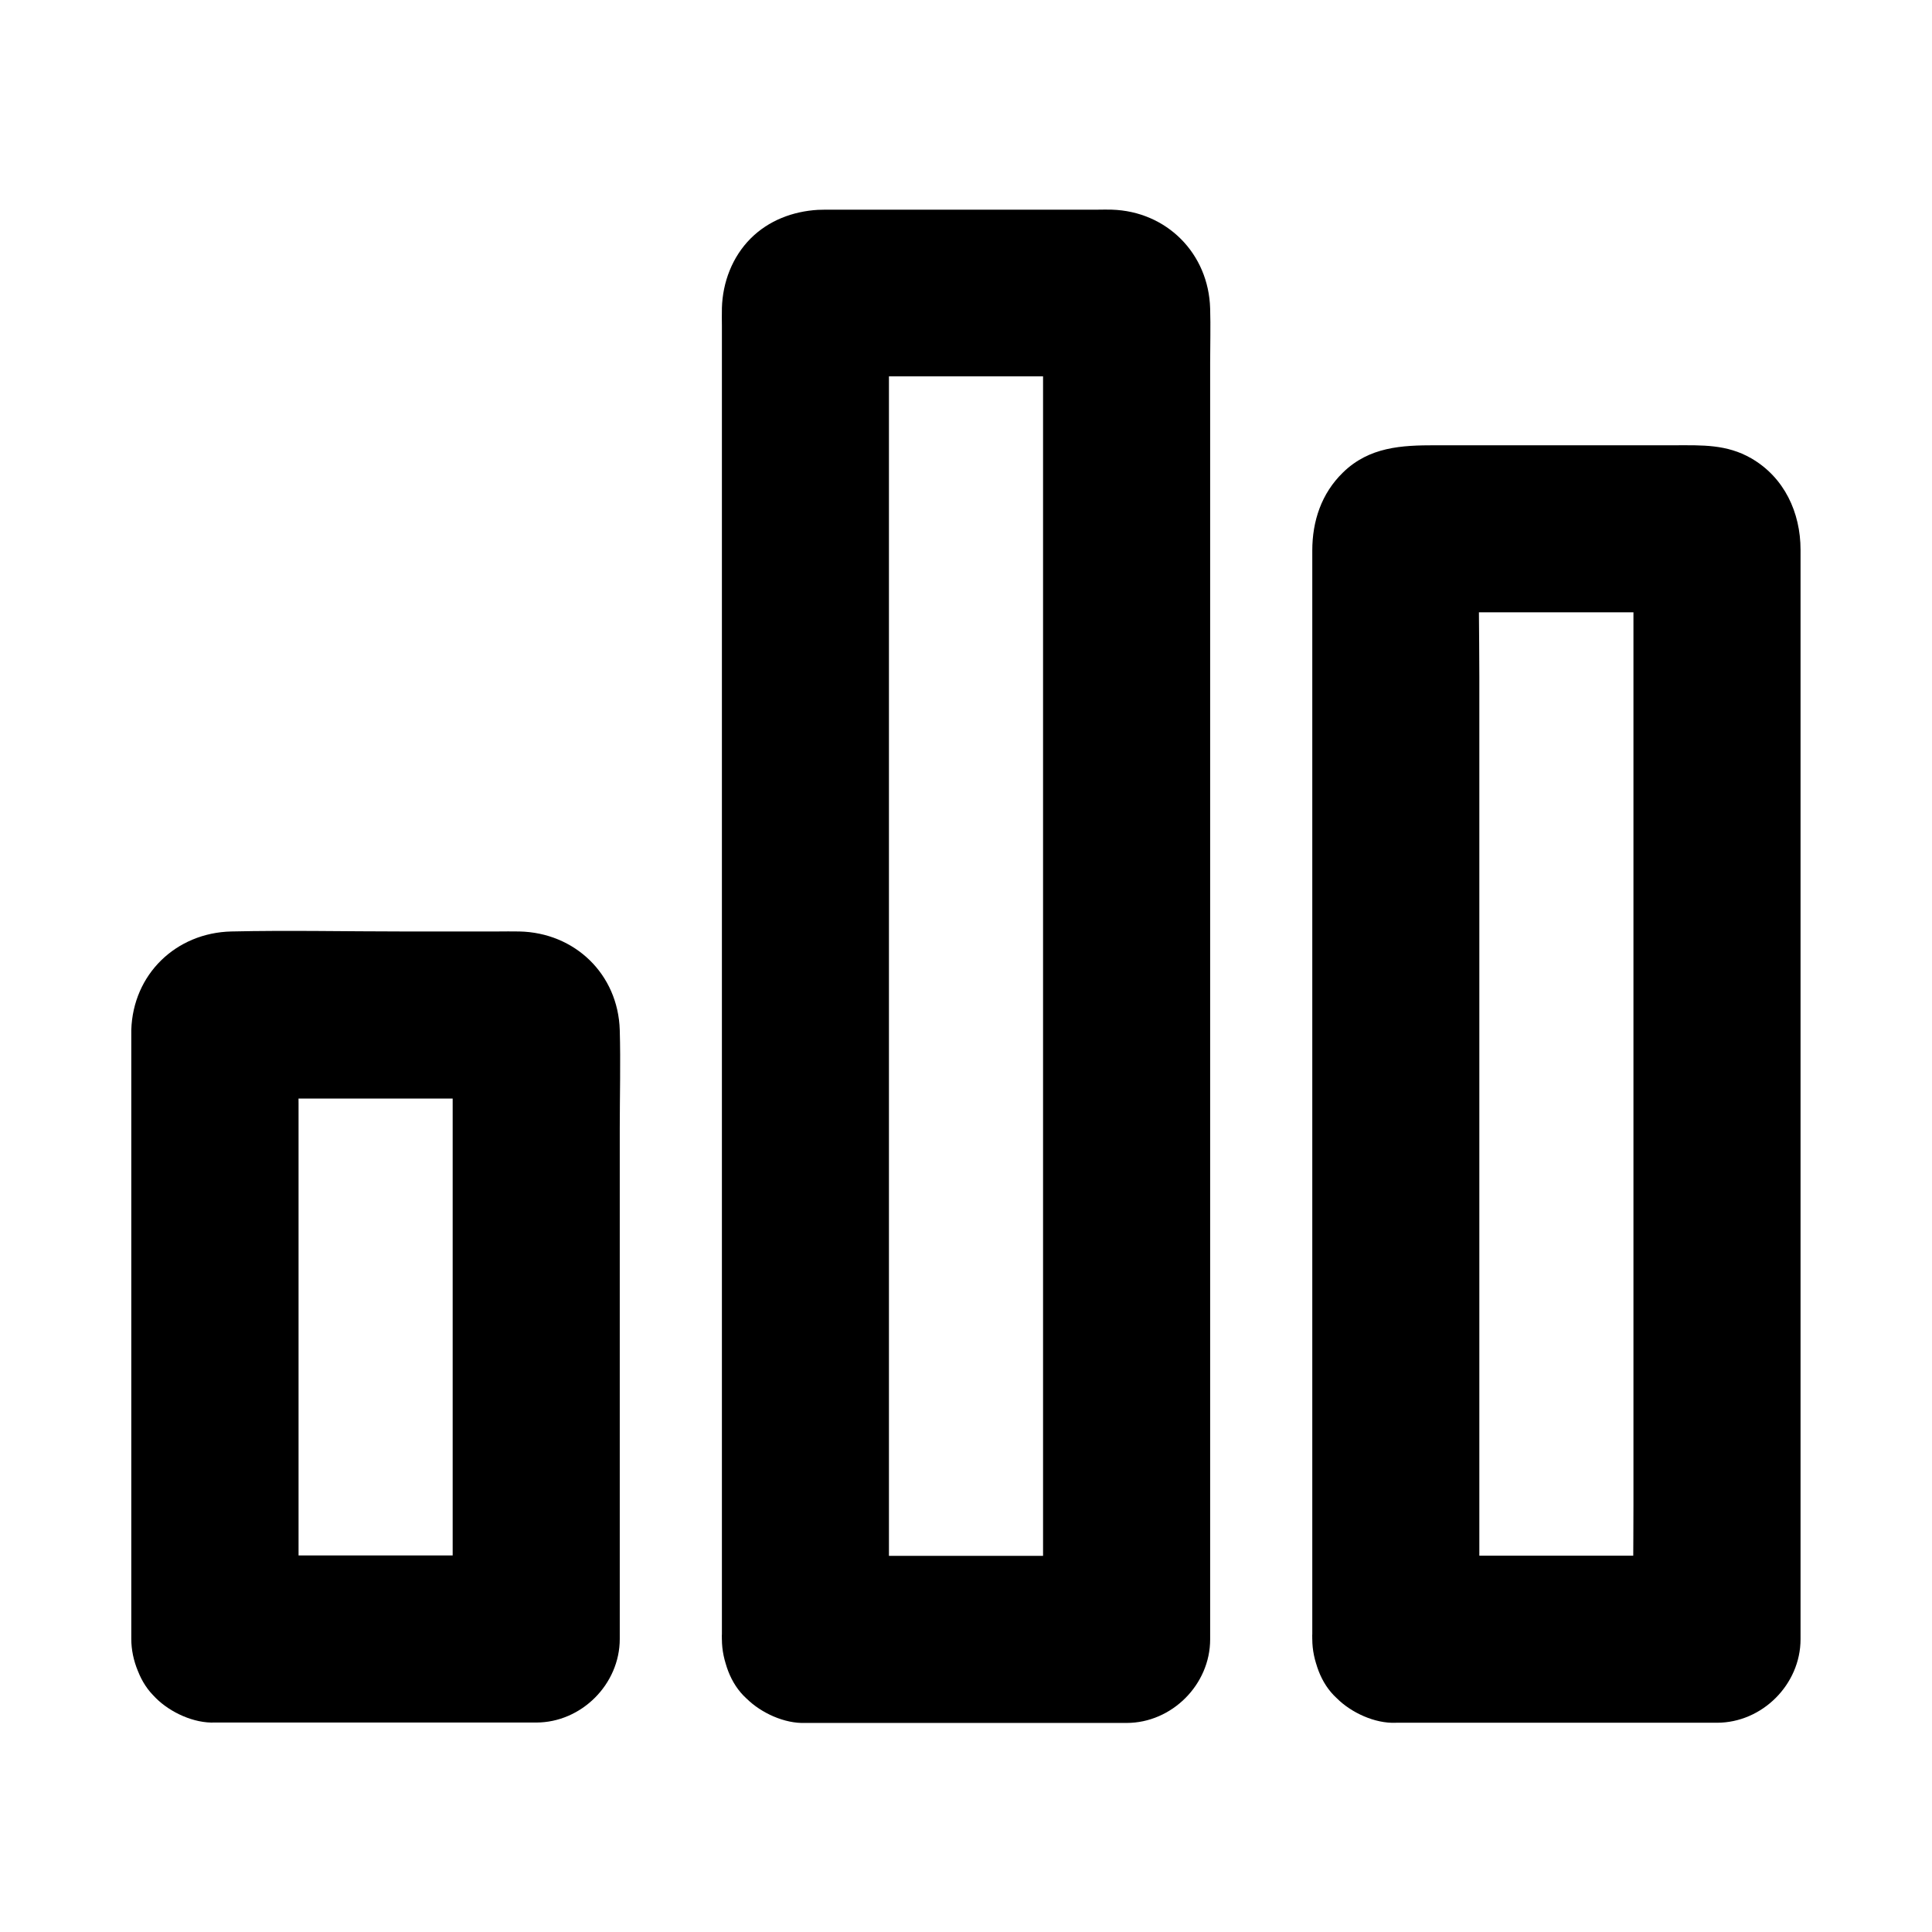 <?xml version="1.0" encoding="UTF-8"?>
<!-- Uploaded to: ICON Repo, www.svgrepo.com, Generator: ICON Repo Mixer Tools -->
<svg fill="#000000" width="800px" height="800px" version="1.1" viewBox="144 144 512 512" xmlns="http://www.w3.org/2000/svg">
 <g>
  <path d="m223.12 578.4v-54.859-87.086c0-6.641-0.492-13.531 0.051-20.172-0.246 1.969-0.543 3.938-0.789 5.902 0.051-0.195 0.098-0.395 0.148-0.59-0.738 1.77-1.477 3.543-2.215 5.266 0.148-0.395 0.297-0.738 0.543-1.082-1.133 1.477-2.312 3-3.445 4.477 0.246-0.344 0.543-0.59 0.836-0.836-1.477 1.133-3 2.312-4.477 3.445 0.344-0.246 0.688-0.441 1.082-0.543-1.77 0.738-3.543 1.477-5.266 2.215 0.195-0.051 0.395-0.098 0.59-0.148-1.969 0.246-3.938 0.543-5.902 0.789 2.754-0.195 5.559-0.051 8.316-0.051h18.402 41.918c3.297 0 6.641-0.195 9.891 0.051-1.969-0.246-3.938-0.543-5.902-0.789 0.195 0.051 0.395 0.098 0.59 0.148-1.77-0.738-3.543-1.477-5.266-2.215 0.395 0.148 0.738 0.297 1.082 0.543-1.477-1.133-3-2.312-4.477-3.445 0.344 0.246 0.59 0.543 0.836 0.836-1.133-1.477-2.312-3-3.445-4.477 0.246 0.344 0.441 0.688 0.543 1.082-0.738-1.77-1.477-3.543-2.215-5.266 0.051 0.195 0.098 0.395 0.148 0.59-0.246-1.969-0.543-3.938-0.789-5.902 0.441 5.461 0.051 11.121 0.051 16.629v38.426 87.184 19.828l22.141-22.141h-28.781-45.707-10.629c-5.656 0-11.66 2.461-15.645 6.496-3.836 3.836-6.742 10.137-6.496 15.645 0.246 5.707 2.117 11.66 6.496 15.645 4.328 3.984 9.645 6.496 15.645 6.496h28.781 45.707 10.629c11.957 0 22.141-10.137 22.141-22.141v-24.945-55.004-55.398c0-8.66 0.246-17.367 0-26.027-0.441-14.809-11.906-25.828-26.617-26.125-1.969-0.051-3.938 0-5.953 0h-24.848c-15.152 0-30.355-0.344-45.512 0-14.66 0.344-26.074 11.316-26.52 26.125v2.312 13.676 51.02 57.809 34.832 1.723c0 5.656 2.461 11.66 6.496 15.645 3.836 3.836 10.137 6.742 15.645 6.496 5.707-0.246 11.66-2.117 15.645-6.496 4.031-4.273 6.543-9.586 6.543-15.59z"/>
  <path d="m379.58 578.4v-9.445-25.781-37.984-46.348-50.727-51.414-47.723-40.297-28.93c0-4.574-0.098-9.102 0-13.676 0-0.395 0-0.789 0.051-1.18-0.246 1.969-0.543 3.938-0.789 5.902 0.051-0.195 0.098-0.395 0.148-0.59-0.738 1.77-1.477 3.543-2.215 5.266 0.148-0.395 0.297-0.738 0.543-1.082-1.133 1.477-2.312 3-3.445 4.477 0.246-0.344 0.543-0.59 0.836-0.836-1.477 1.133-3 2.312-4.477 3.445 0.344-0.246 0.688-0.441 1.082-0.543-1.77 0.738-3.543 1.477-5.266 2.215 0.195-0.051 0.395-0.098 0.59-0.148-1.969 0.246-3.938 0.543-5.902 0.789 2.754-0.195 5.559-0.051 8.316-0.051h18.402 41.918c3.297 0 6.641-0.195 9.891 0.051-1.969-0.246-3.938-0.543-5.902-0.789 0.195 0.051 0.395 0.098 0.59 0.148-1.77-0.738-3.543-1.477-5.266-2.215 0.395 0.148 0.738 0.297 1.082 0.543-1.477-1.133-3-2.312-4.477-3.445 0.344 0.246 0.59 0.543 0.836 0.836-1.133-1.477-2.312-3-3.445-4.477 0.246 0.344 0.441 0.688 0.543 1.082-0.738-1.77-1.477-3.543-2.215-5.266 0.051 0.195 0.098 0.395 0.148 0.59-0.246-1.969-0.543-3.938-0.789-5.902 0.246 3.246 0.051 6.641 0.051 9.891v25.684 37.883 46.25 50.727 51.465 47.773 40.395 29.078c0 4.625-0.051 9.199 0 13.824v0.59l22.141-22.141h-28.781-45.707-10.629c-5.656 0-11.66 2.461-15.645 6.496-3.836 3.836-6.742 10.137-6.496 15.645 0.246 5.707 2.117 11.66 6.496 15.645 4.328 3.984 9.645 6.496 15.645 6.496h28.781 45.707 10.629c11.957 0 22.141-10.137 22.141-22.141v-11.809-31.832-46.004-54.711-58.055-55.301-47.184-33.504c0-4.773 0.148-9.543 0-14.27-0.395-14.613-11.512-25.781-26.074-26.223-1.18-0.051-2.363 0-3.543 0h-21.352-49.25c-1.23 0-2.508 0-3.738 0.051-6.641 0.395-13.039 2.805-17.809 7.578-4.871 4.871-7.43 11.609-7.625 18.449v0.195c-0.051 1.523 0 3.051 0 4.574v24.895 41.277 52.102 57.27 57.121 50.922 39.359 22.238 2.856c0 5.656 2.461 11.66 6.496 15.645 3.836 3.836 10.137 6.742 15.645 6.496 5.707-0.246 11.66-2.117 15.645-6.496 3.973-4.379 6.484-9.691 6.484-15.695z"/>
  <path d="m536.04 578.4v-29.027-69.469-84.133-72.375c0-11.609-0.297-23.273 0-34.883 0-0.395 0-0.688 0.051-1.082-0.246 1.969-0.543 3.938-0.789 5.902 0.051-0.195 0.098-0.395 0.148-0.59-0.738 1.77-1.477 3.543-2.215 5.266 0.148-0.395 0.297-0.738 0.543-1.082-1.133 1.477-2.312 3-3.445 4.477 0.246-0.344 0.543-0.59 0.836-0.836-1.477 1.133-3 2.312-4.477 3.445 0.344-0.246 0.688-0.441 1.082-0.543-1.77 0.738-3.543 1.477-5.266 2.215 0.195-0.051 0.395-0.098 0.59-0.148-1.969 0.246-3.938 0.543-5.902 0.789 2.754-0.195 5.559-0.051 8.316-0.051h18.402 41.918c3.297 0 6.641-0.195 9.891 0.051-1.969-0.246-3.938-0.543-5.902-0.789 0.195 0.051 0.395 0.098 0.59 0.148-1.77-0.738-3.543-1.477-5.266-2.215 0.395 0.148 0.738 0.297 1.082 0.543-1.477-1.133-3-2.312-4.477-3.445 0.344 0.246 0.59 0.543 0.836 0.836-1.133-1.477-2.312-3-3.445-4.477 0.246 0.344 0.441 0.688 0.543 1.082-0.738-1.77-1.477-3.543-2.215-5.266 0.051 0.195 0.098 0.395 0.148 0.59-0.246-1.969-0.543-3.938-0.789-5.902 0.246 2.754 0.051 5.559 0.051 8.316v21.059 69.273 84.133 72.52c0 11.711-0.195 23.469 0 35.18v0.492l22.141-22.141h-28.781-45.707-10.629c-5.656 0-11.66 2.461-15.645 6.496-3.836 3.836-6.742 10.137-6.496 15.645 0.246 5.707 2.117 11.66 6.496 15.645 4.328 3.984 9.645 6.496 15.645 6.496h28.781 45.707 10.629c11.957 0 22.141-10.137 22.141-22.141v-37.688-85.902-94.66-63.91-6.543c0-9.84-4.281-19.188-13.086-24.254-6.496-3.738-13.039-3.445-20.023-3.445h-19.926-43.789c-8.855 0-17.465 0.395-24.453 7.231-5.707 5.559-8.117 12.891-8.117 20.664v50.578 90.824 92.004 52.645 2.461c0 5.656 2.461 11.66 6.496 15.645 3.836 3.836 10.137 6.742 15.645 6.496 5.707-0.246 11.66-2.117 15.645-6.496 3.981-4.336 6.488-9.648 6.488-15.652z"/>
 </g>
</svg>